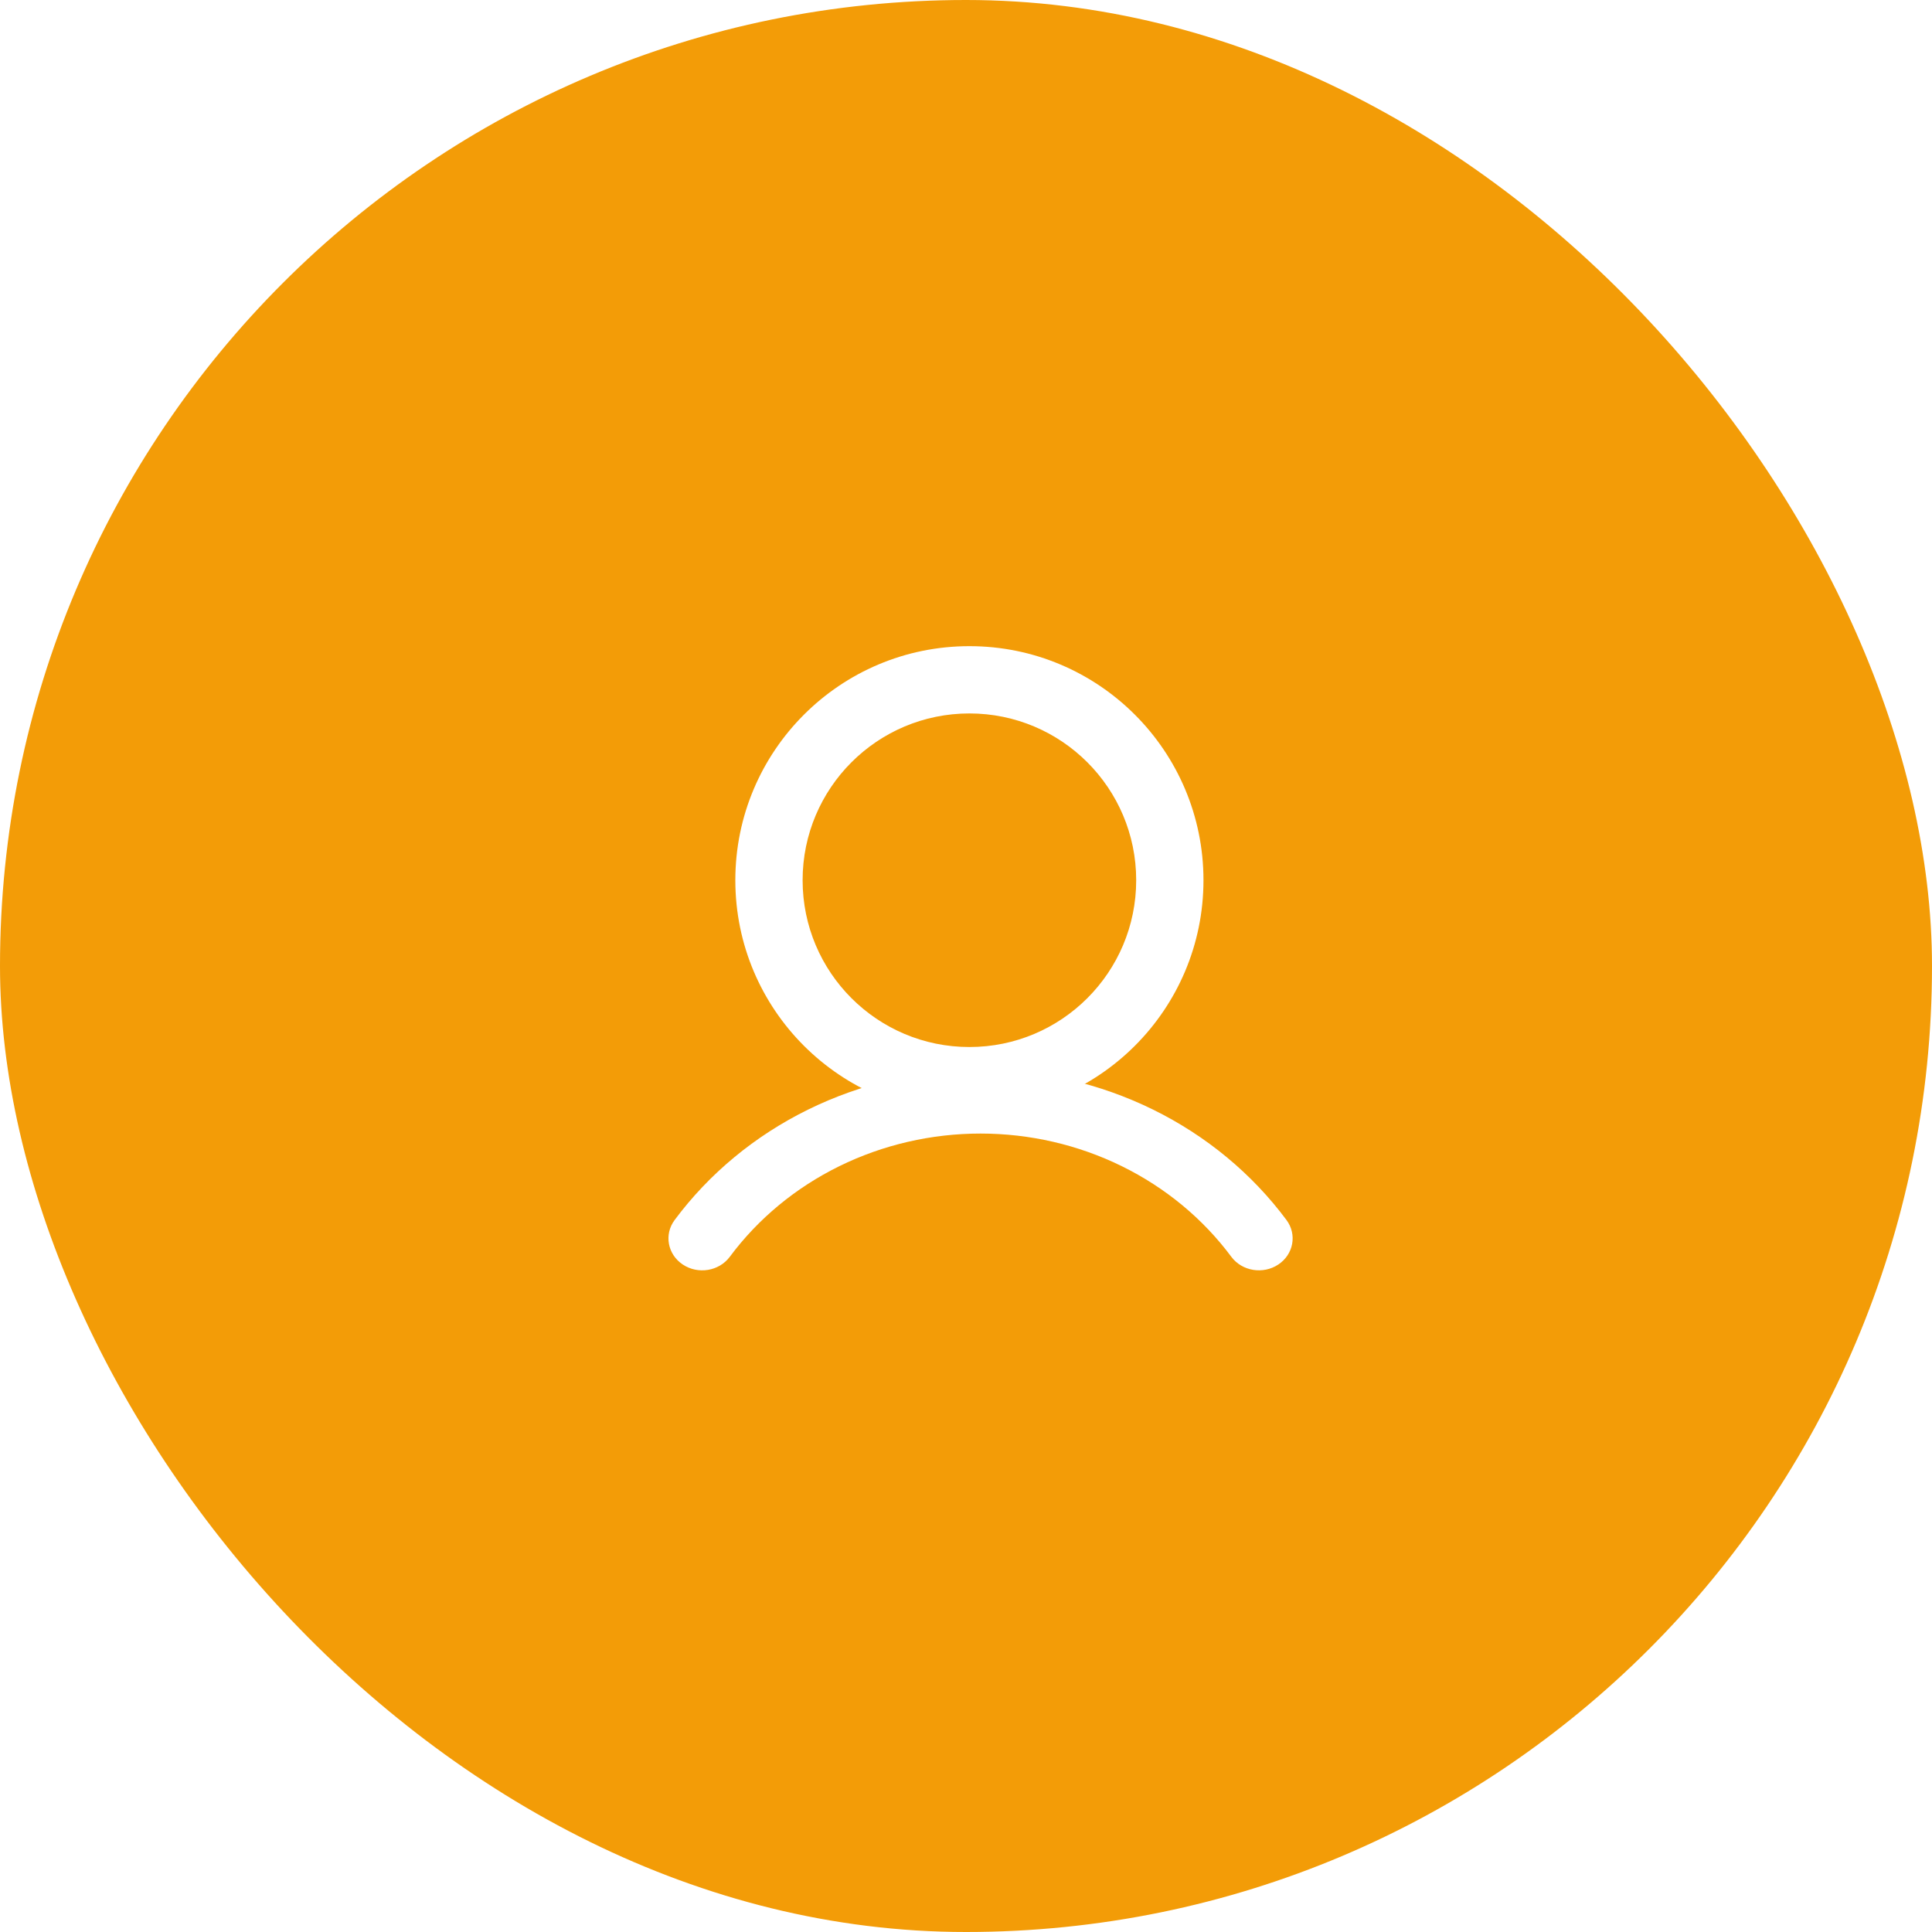 <svg width="284" height="284" viewBox="0 0 284 284" fill="none" xmlns="http://www.w3.org/2000/svg">
<rect width="284" height="284" rx="142" fill="#F39C07"/>
<g filter="url(#filter0_b)">
<path d="M36 96C36 62.863 62.863 36 96 36H189C222.137 36 249 62.863 249 96V189C249 222.137 222.137 249 189 249H96C62.863 249 36 222.137 36 189V96Z" fill="#F39C07"/>
</g>
<path fill-rule="evenodd" clip-rule="evenodd" d="M142.5 104.874C128.959 104.874 117.982 115.851 117.982 129.392C117.982 142.933 128.959 153.91 142.5 153.91C156.041 153.91 167.018 142.933 167.018 129.392C167.018 115.851 156.041 104.874 142.5 104.874ZM108.092 129.392C108.092 110.39 123.497 94.984 142.5 94.984C161.503 94.984 176.908 110.39 176.908 129.392C176.908 148.395 161.503 163.8 142.5 163.8C123.497 163.8 108.092 148.395 108.092 129.392Z" fill="white"/>
<path fill-rule="evenodd" clip-rule="evenodd" d="M144.138 166.631C136.909 166.631 129.786 168.277 123.371 171.43C116.956 174.583 111.436 179.149 107.279 184.745C105.704 186.864 102.61 187.375 100.369 185.884C98.129 184.394 97.589 181.467 99.164 179.347C104.237 172.52 110.972 166.948 118.799 163.101C126.627 159.255 135.317 157.246 144.138 157.246C152.958 157.246 161.649 159.253 169.477 163.099C177.304 166.946 184.039 172.517 189.113 179.344C190.688 181.464 190.149 184.391 187.909 185.881C185.668 187.372 182.574 186.862 180.999 184.742C176.841 179.147 171.321 174.581 164.906 171.428C158.49 168.276 151.367 166.631 144.138 166.631Z" fill="white"/>
<defs>
<filter id="filter0_b" x="16" y="16" width="253" height="253" filterUnits="userSpaceOnUse" color-interpolation-filters="sRGB">
<feFlood flood-opacity="0" result="BackgroundImageFix"/>
<feGaussianBlur in="BackgroundImage" stdDeviation="10"/>
<feComposite in2="SourceAlpha" operator="in" result="effect1_backgroundBlur"/>
<feBlend mode="normal" in="SourceGraphic" in2="effect1_backgroundBlur" result="shape"/>
</filter>
</defs>
</svg>

